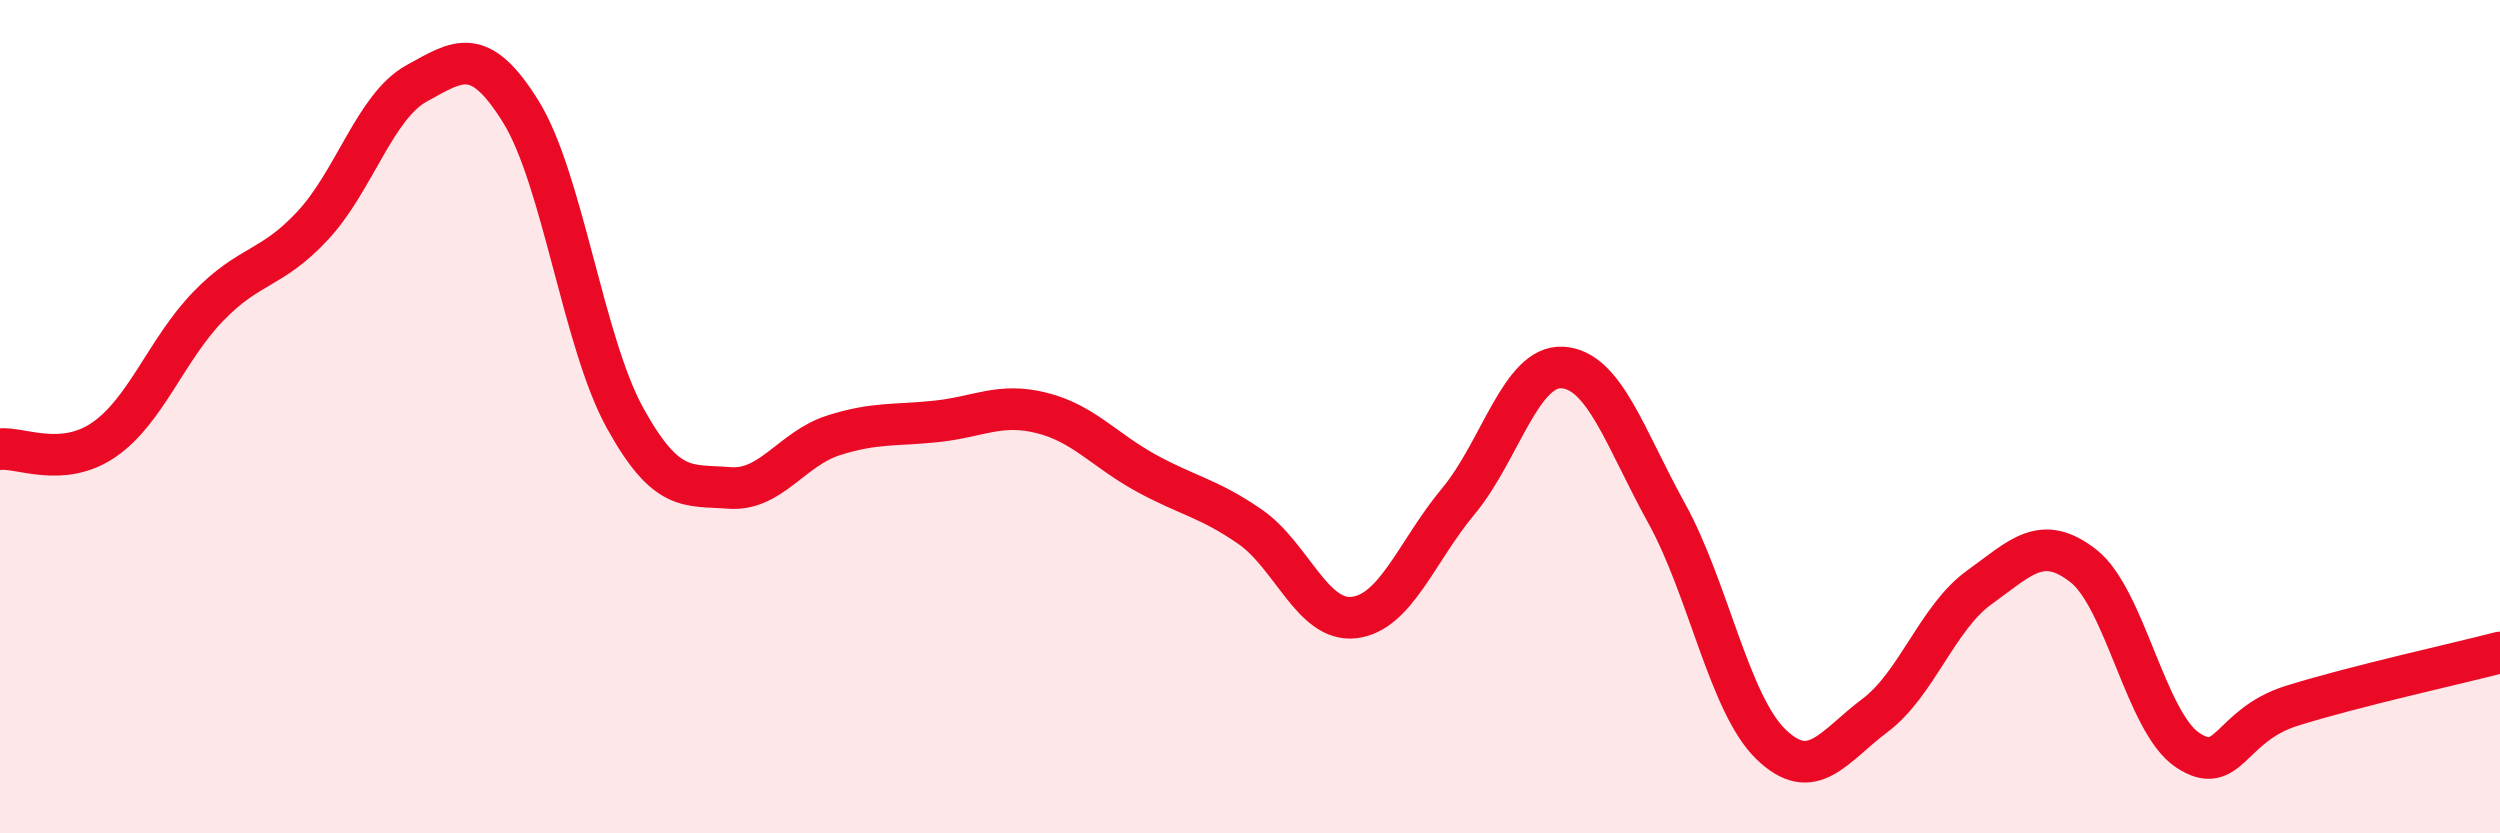 
    <svg width="60" height="20" viewBox="0 0 60 20" xmlns="http://www.w3.org/2000/svg">
      <path
        d="M 0,10.78 C 0.5,10.73 1.5,11.24 2.5,10.55 C 3.5,9.86 4,8.38 5,7.35 C 6,6.32 6.5,6.49 7.5,5.42 C 8.5,4.35 9,2.55 10,2 C 11,1.45 11.5,1.07 12.5,2.68 C 13.5,4.29 14,8.22 15,10.03 C 16,11.84 16.5,11.63 17.5,11.71 C 18.5,11.79 19,10.77 20,10.45 C 21,10.13 21.5,10.22 22.5,10.11 C 23.5,10 24,9.66 25,9.91 C 26,10.16 26.5,10.8 27.5,11.35 C 28.5,11.9 29,11.95 30,12.64 C 31,13.33 31.5,14.94 32.5,14.82 C 33.5,14.7 34,13.23 35,12.03 C 36,10.83 36.5,8.76 37.5,8.82 C 38.5,8.88 39,10.51 40,12.32 C 41,14.13 41.5,16.89 42.5,17.86 C 43.5,18.83 44,17.92 45,17.17 C 46,16.42 46.5,14.82 47.5,14.1 C 48.5,13.38 49,12.8 50,13.58 C 51,14.36 51.5,17.33 52.5,18 C 53.5,18.67 53.5,17.41 55,16.94 C 56.5,16.47 59,15.92 60,15.66L60 20L0 20Z"
        fill="#EB0A25"
        opacity="0.1"
        stroke-linecap="round"
        stroke-linejoin="round"
      />
      <path
        d="M 0,10.78 C 0.5,10.73 1.5,11.24 2.5,10.55 C 3.5,9.86 4,8.38 5,7.35 C 6,6.32 6.5,6.49 7.5,5.42 C 8.5,4.35 9,2.55 10,2 C 11,1.45 11.5,1.07 12.5,2.68 C 13.5,4.29 14,8.22 15,10.03 C 16,11.84 16.5,11.63 17.5,11.71 C 18.5,11.79 19,10.77 20,10.45 C 21,10.13 21.5,10.22 22.5,10.11 C 23.5,10 24,9.66 25,9.91 C 26,10.16 26.5,10.8 27.5,11.35 C 28.5,11.9 29,11.95 30,12.64 C 31,13.33 31.5,14.94 32.5,14.82 C 33.5,14.7 34,13.23 35,12.03 C 36,10.83 36.5,8.76 37.5,8.82 C 38.5,8.88 39,10.51 40,12.32 C 41,14.13 41.5,16.89 42.5,17.86 C 43.5,18.83 44,17.92 45,17.17 C 46,16.42 46.5,14.82 47.5,14.1 C 48.5,13.38 49,12.8 50,13.58 C 51,14.36 51.5,17.33 52.5,18 C 53.5,18.67 53.5,17.41 55,16.94 C 56.5,16.47 59,15.92 60,15.66"
        stroke="#EB0A25"
        stroke-width="1"
        fill="none"
        stroke-linecap="round"
        stroke-linejoin="round"
      />
    </svg>
  